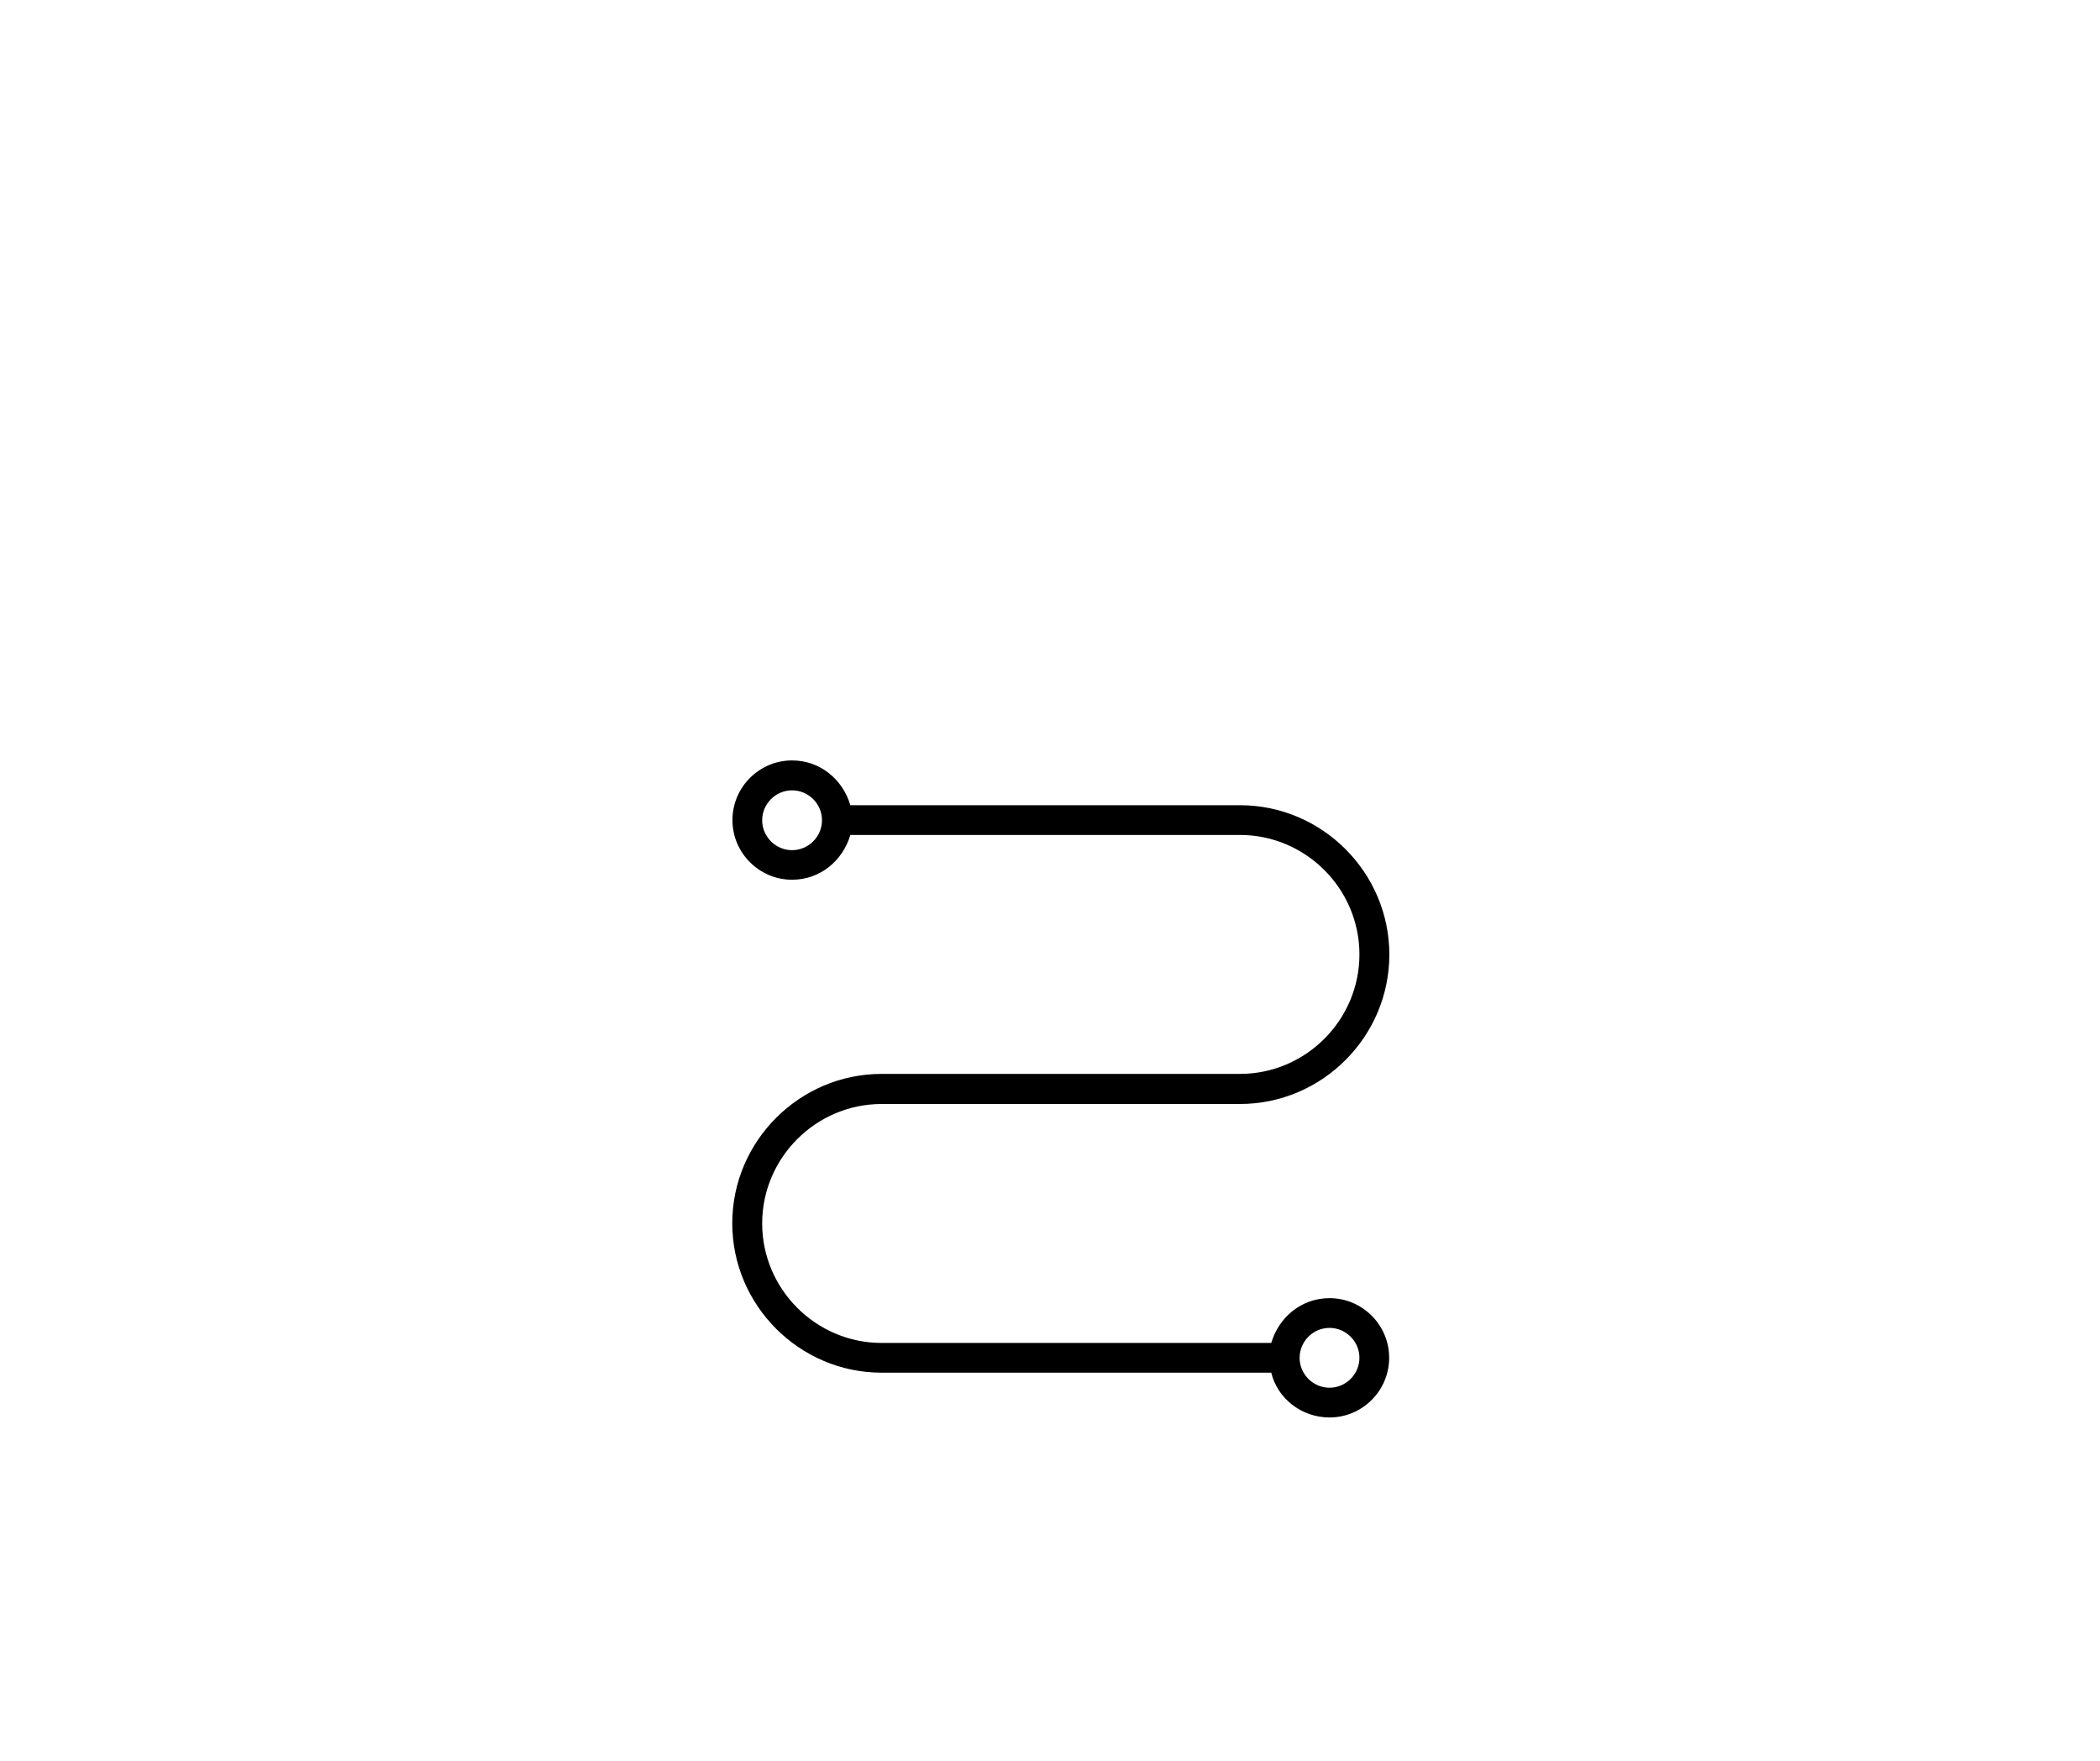 <?xml version="1.0" encoding="UTF-8"?>
<svg id="Layer_1" data-name="Layer 1" xmlns="http://www.w3.org/2000/svg" viewBox="0 0 121.48 101.85">
  <path d="m76.91,75.08c-1.64,0-2.94,1.12-3.37,2.59h-22.54c-3.8,0-6.91-3.11-6.91-6.91s3.11-6.91,6.91-6.91h20.73c4.75,0,8.64-3.89,8.64-8.64s-3.89-8.64-8.64-8.64h-22.54c-.43-1.47-1.73-2.59-3.37-2.59-1.9,0-3.45,1.55-3.45,3.45s1.55,3.45,3.45,3.45c1.64,0,2.94-1.12,3.37-2.59h22.54c3.8,0,6.91,3.11,6.91,6.91s-3.11,6.91-6.91,6.91h-20.73c-4.75,0-8.64,3.89-8.64,8.64s3.89,8.64,8.64,8.64h22.54c.35,1.47,1.73,2.59,3.37,2.59,1.9,0,3.45-1.55,3.45-3.45s-1.55-3.45-3.45-3.45Zm-31.09-25.91c-.95,0-1.73-.78-1.73-1.73s.78-1.73,1.73-1.73,1.73.78,1.73,1.73-.78,1.73-1.73,1.73Zm31.09,31.09c-.95,0-1.73-.78-1.73-1.73s.78-1.73,1.73-1.73,1.73.78,1.73,1.73-.78,1.73-1.73,1.73Z"/>
</svg>